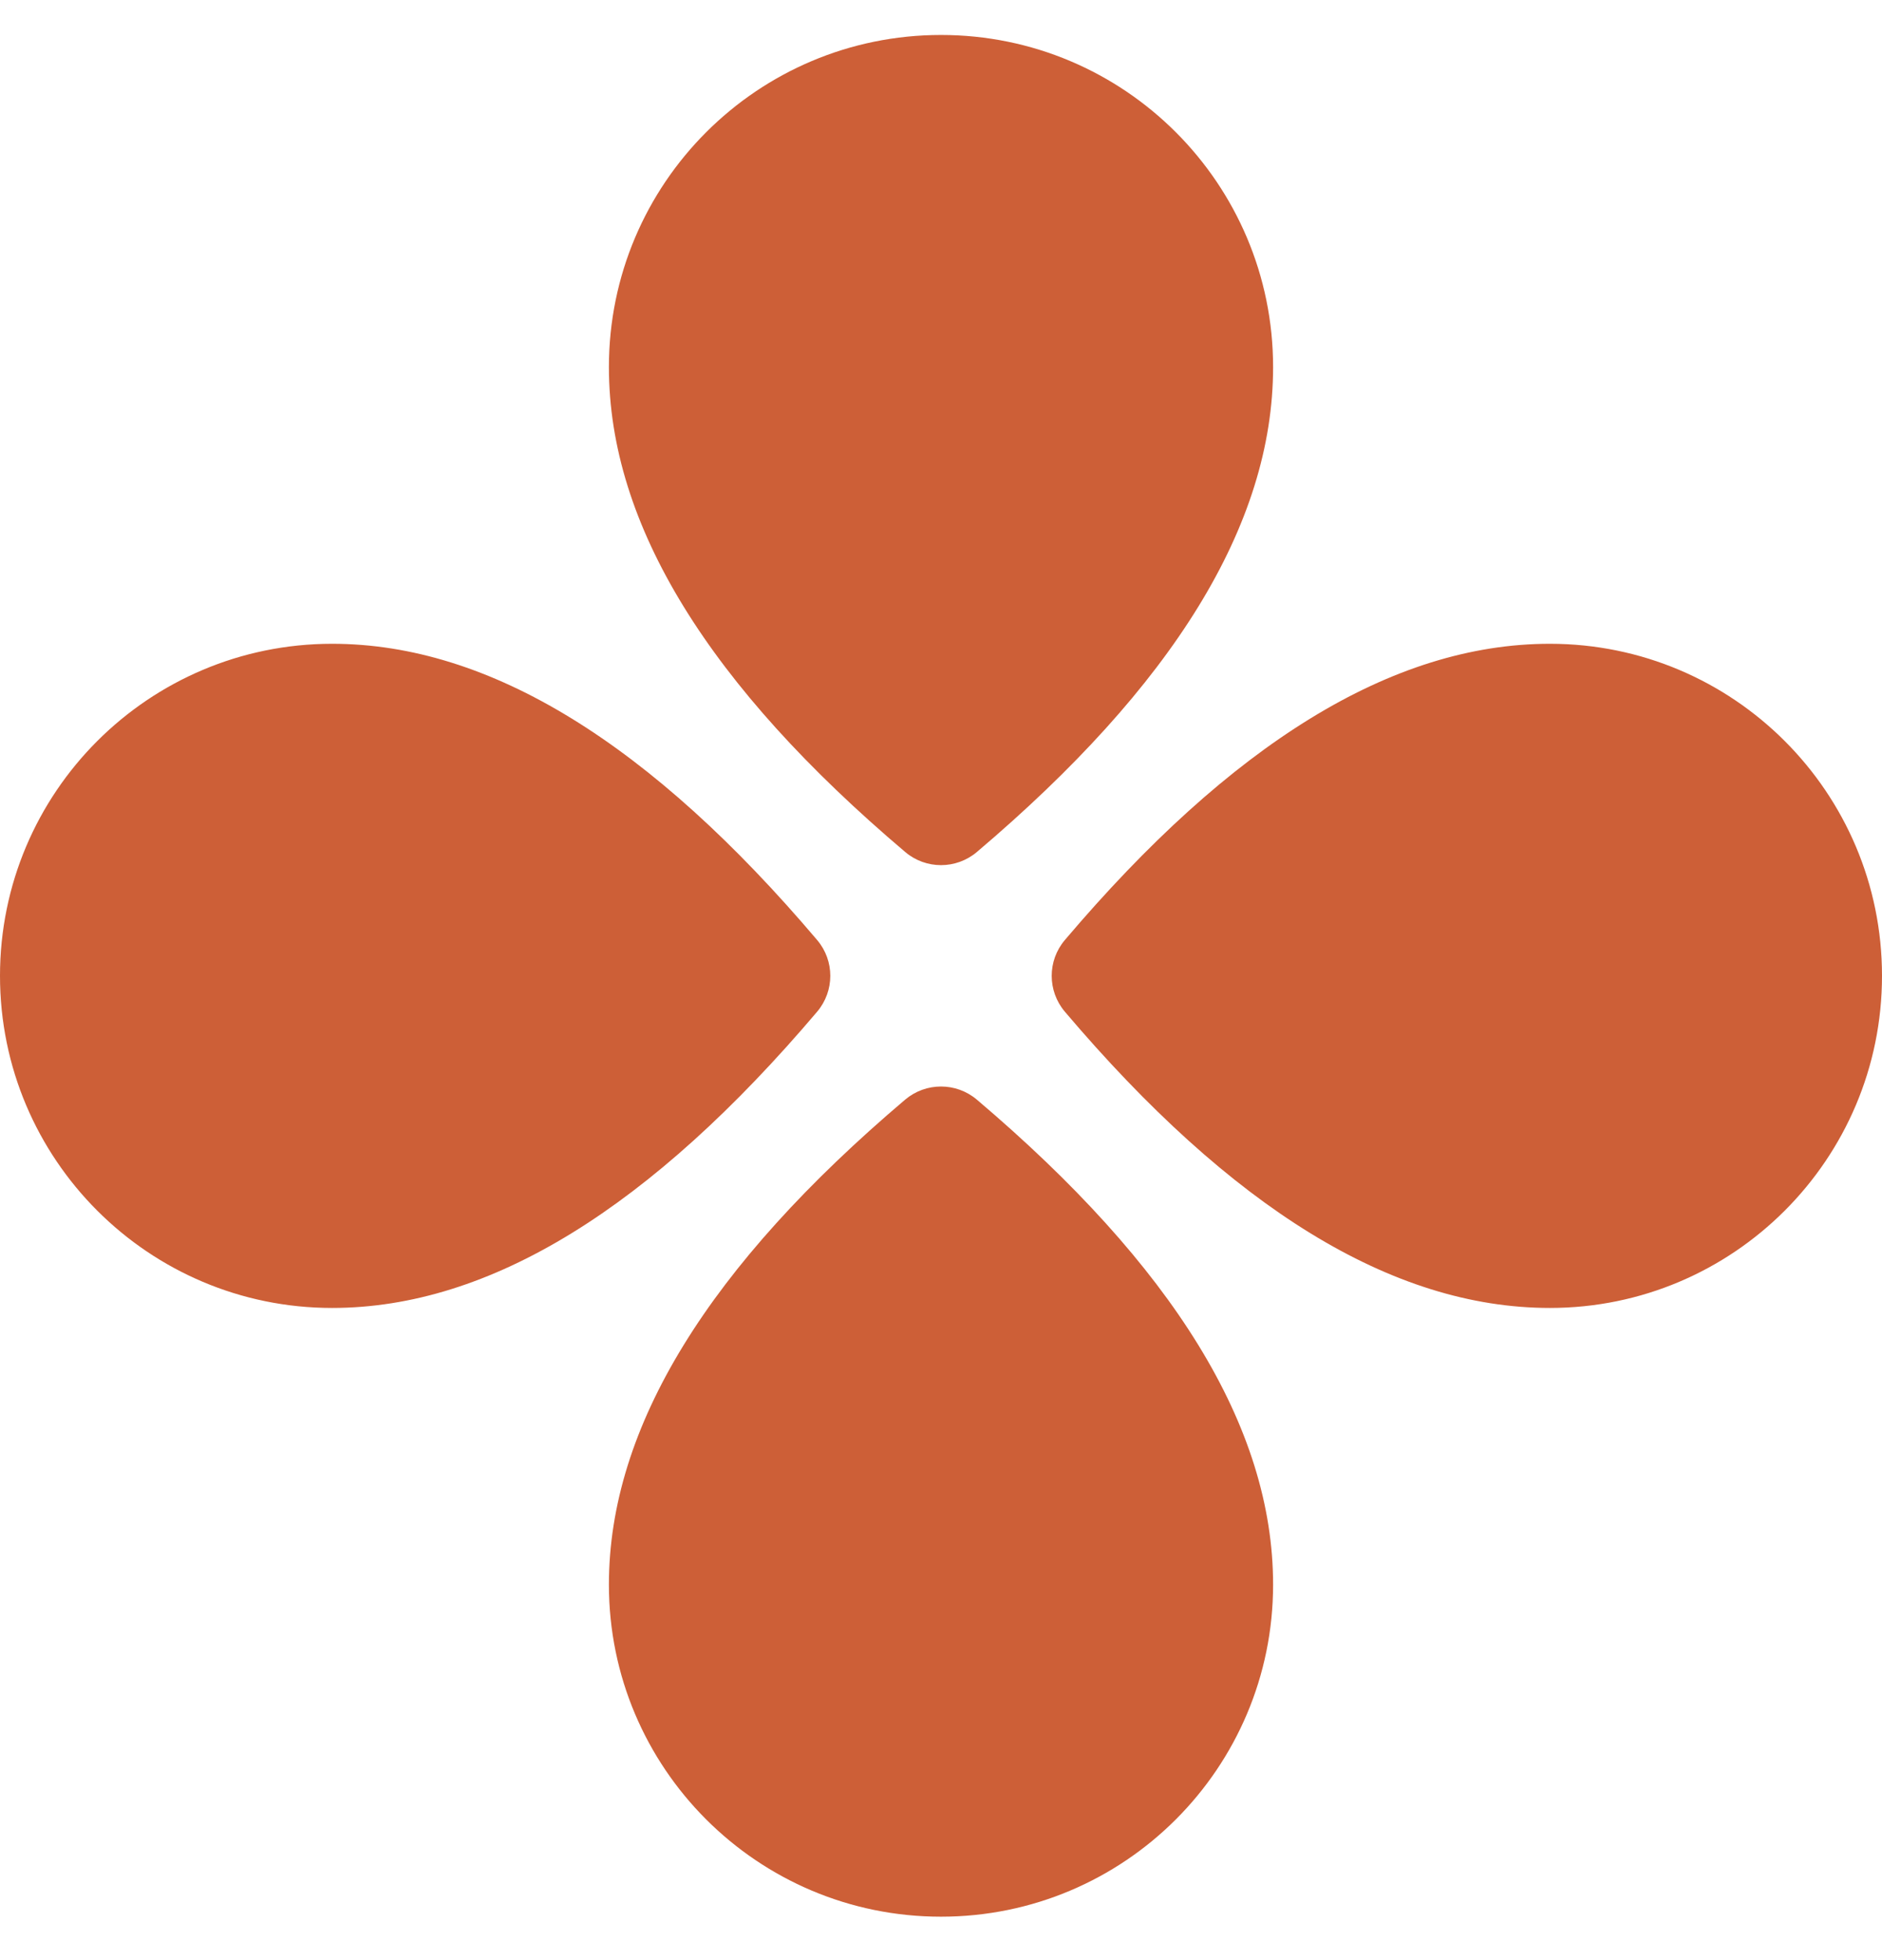 <svg xmlns="http://www.w3.org/2000/svg" width="24" height="25" viewBox="0 0 24 25" fill="none"><g clip-path="url(#clip0_120_9321)"><path d="M12.457 10.867C12.193 11.09 11.807 11.09 11.544 10.867C9.048 8.752 7.765 6.698 7.765 4.682C7.765 2.342 9.661 0.446 12 0.446C14.339 0.446 16.235 2.342 16.235 4.682C16.235 6.698 14.952 8.752 12.457 10.867ZM12.457 14.025C14.952 16.141 16.235 18.194 16.235 20.211C16.235 22.55 14.339 24.446 12 24.446C9.661 24.446 7.765 22.55 7.765 20.211C7.765 18.194 9.048 16.141 11.543 14.025C11.807 13.802 12.193 13.802 12.457 14.025ZM13.579 12.903C13.356 12.639 13.356 12.253 13.579 11.99C15.695 9.494 17.748 8.211 19.765 8.211C22.104 8.211 24 10.107 24 12.446C24 14.785 22.104 16.682 19.765 16.682C17.748 16.682 15.695 15.398 13.579 12.903ZM10.421 12.903C8.305 15.398 6.252 16.682 4.235 16.682C1.896 16.682 0 14.785 0 12.446C0 10.107 1.896 8.211 4.235 8.211C6.252 8.211 8.305 9.494 10.421 11.99C10.644 12.253 10.644 12.639 10.421 12.903Z" fill="#CD5F37"></path></g><defs><clipPath id="clip0_120_9321"><rect width="24" height="24" fill="white" transform="translate(0 0.446)"></rect></clipPath></defs></svg>